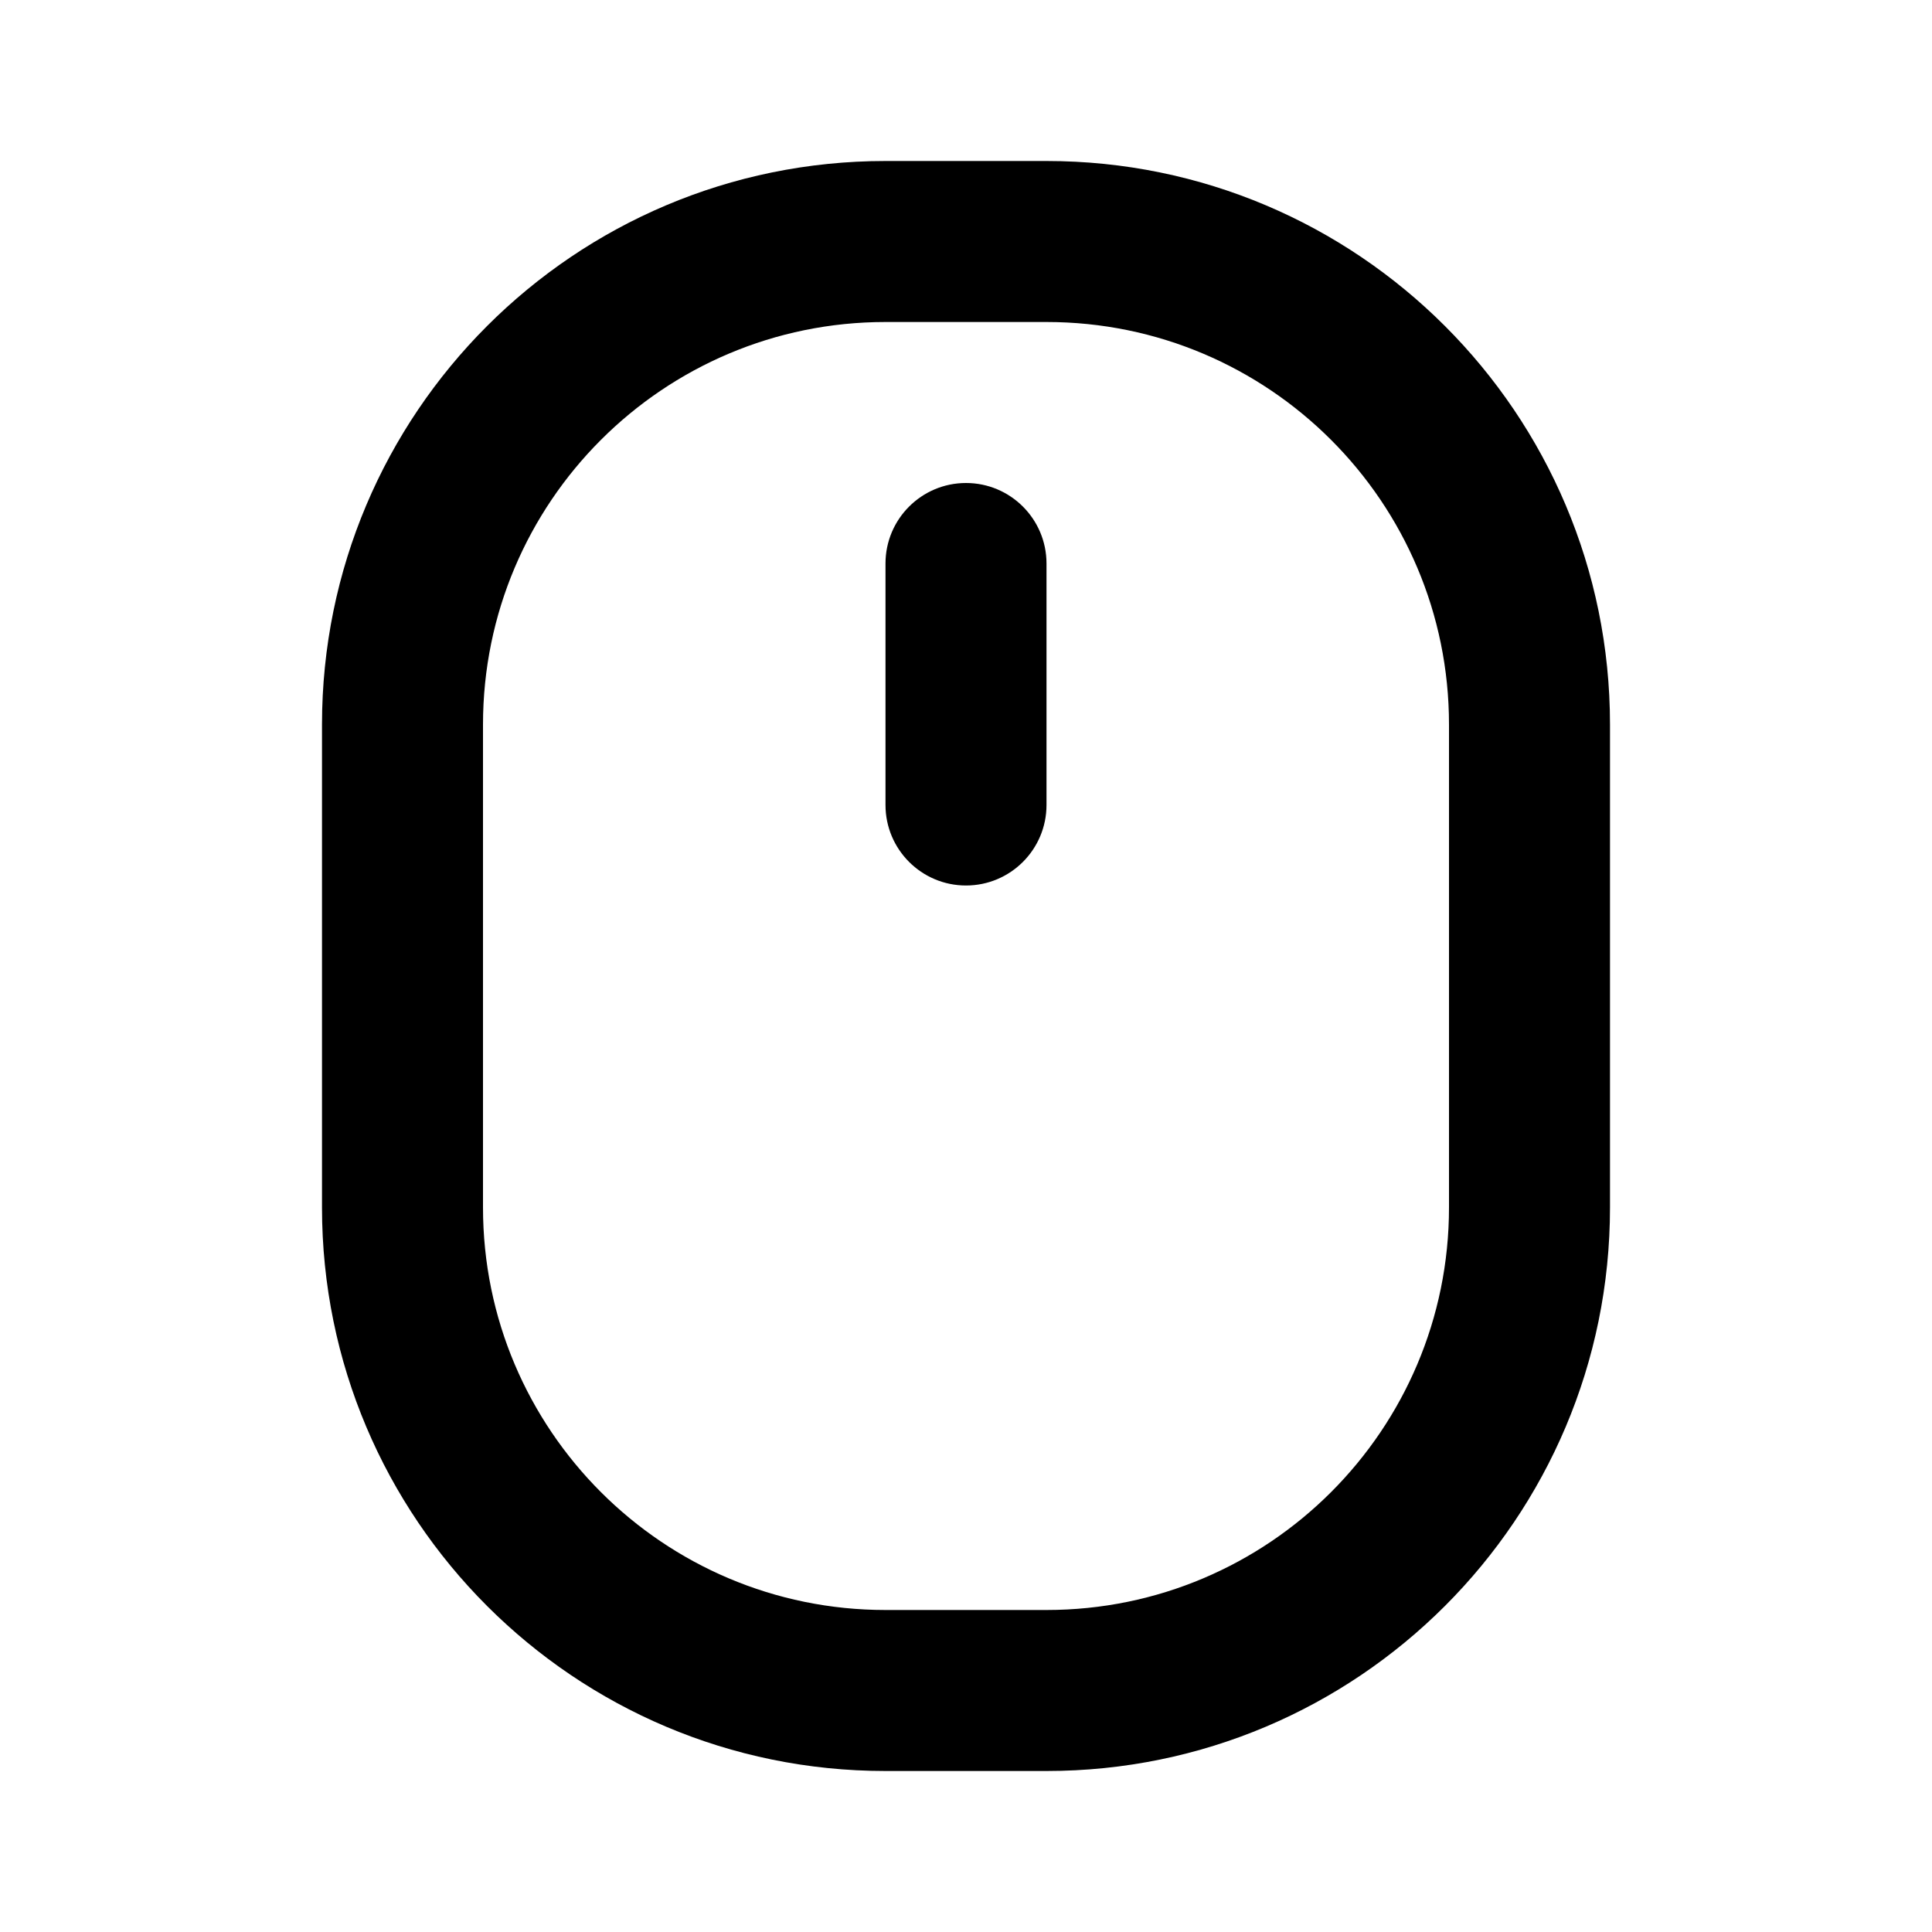 <?xml version="1.0" encoding="UTF-8"?> <svg xmlns="http://www.w3.org/2000/svg" fill="none" height="24" viewBox="0 0 24 24" width="24"><g fill="#000"><path d="m13 7c0-.552-.448-1-1-1s-1 .448-1 1v3c0 .552.448 1 1 1s1-.448 1-1z"></path><path clip-rule="evenodd" d="m11 2c-3.866 0-7 3.134-7 7v6c0 3.866 3.134 7 7 7h2c3.866 0 7-3.134 7-7v-6c0-3.866-3.134-7-7-7zm-5 7c0-2.761 2.239-5 5-5h2c2.761 0 5 2.239 5 5v6c0 2.761-2.239 5-5 5h-2c-2.761 0-5-2.239-5-5z" fill-rule="evenodd"></path></g></svg> 